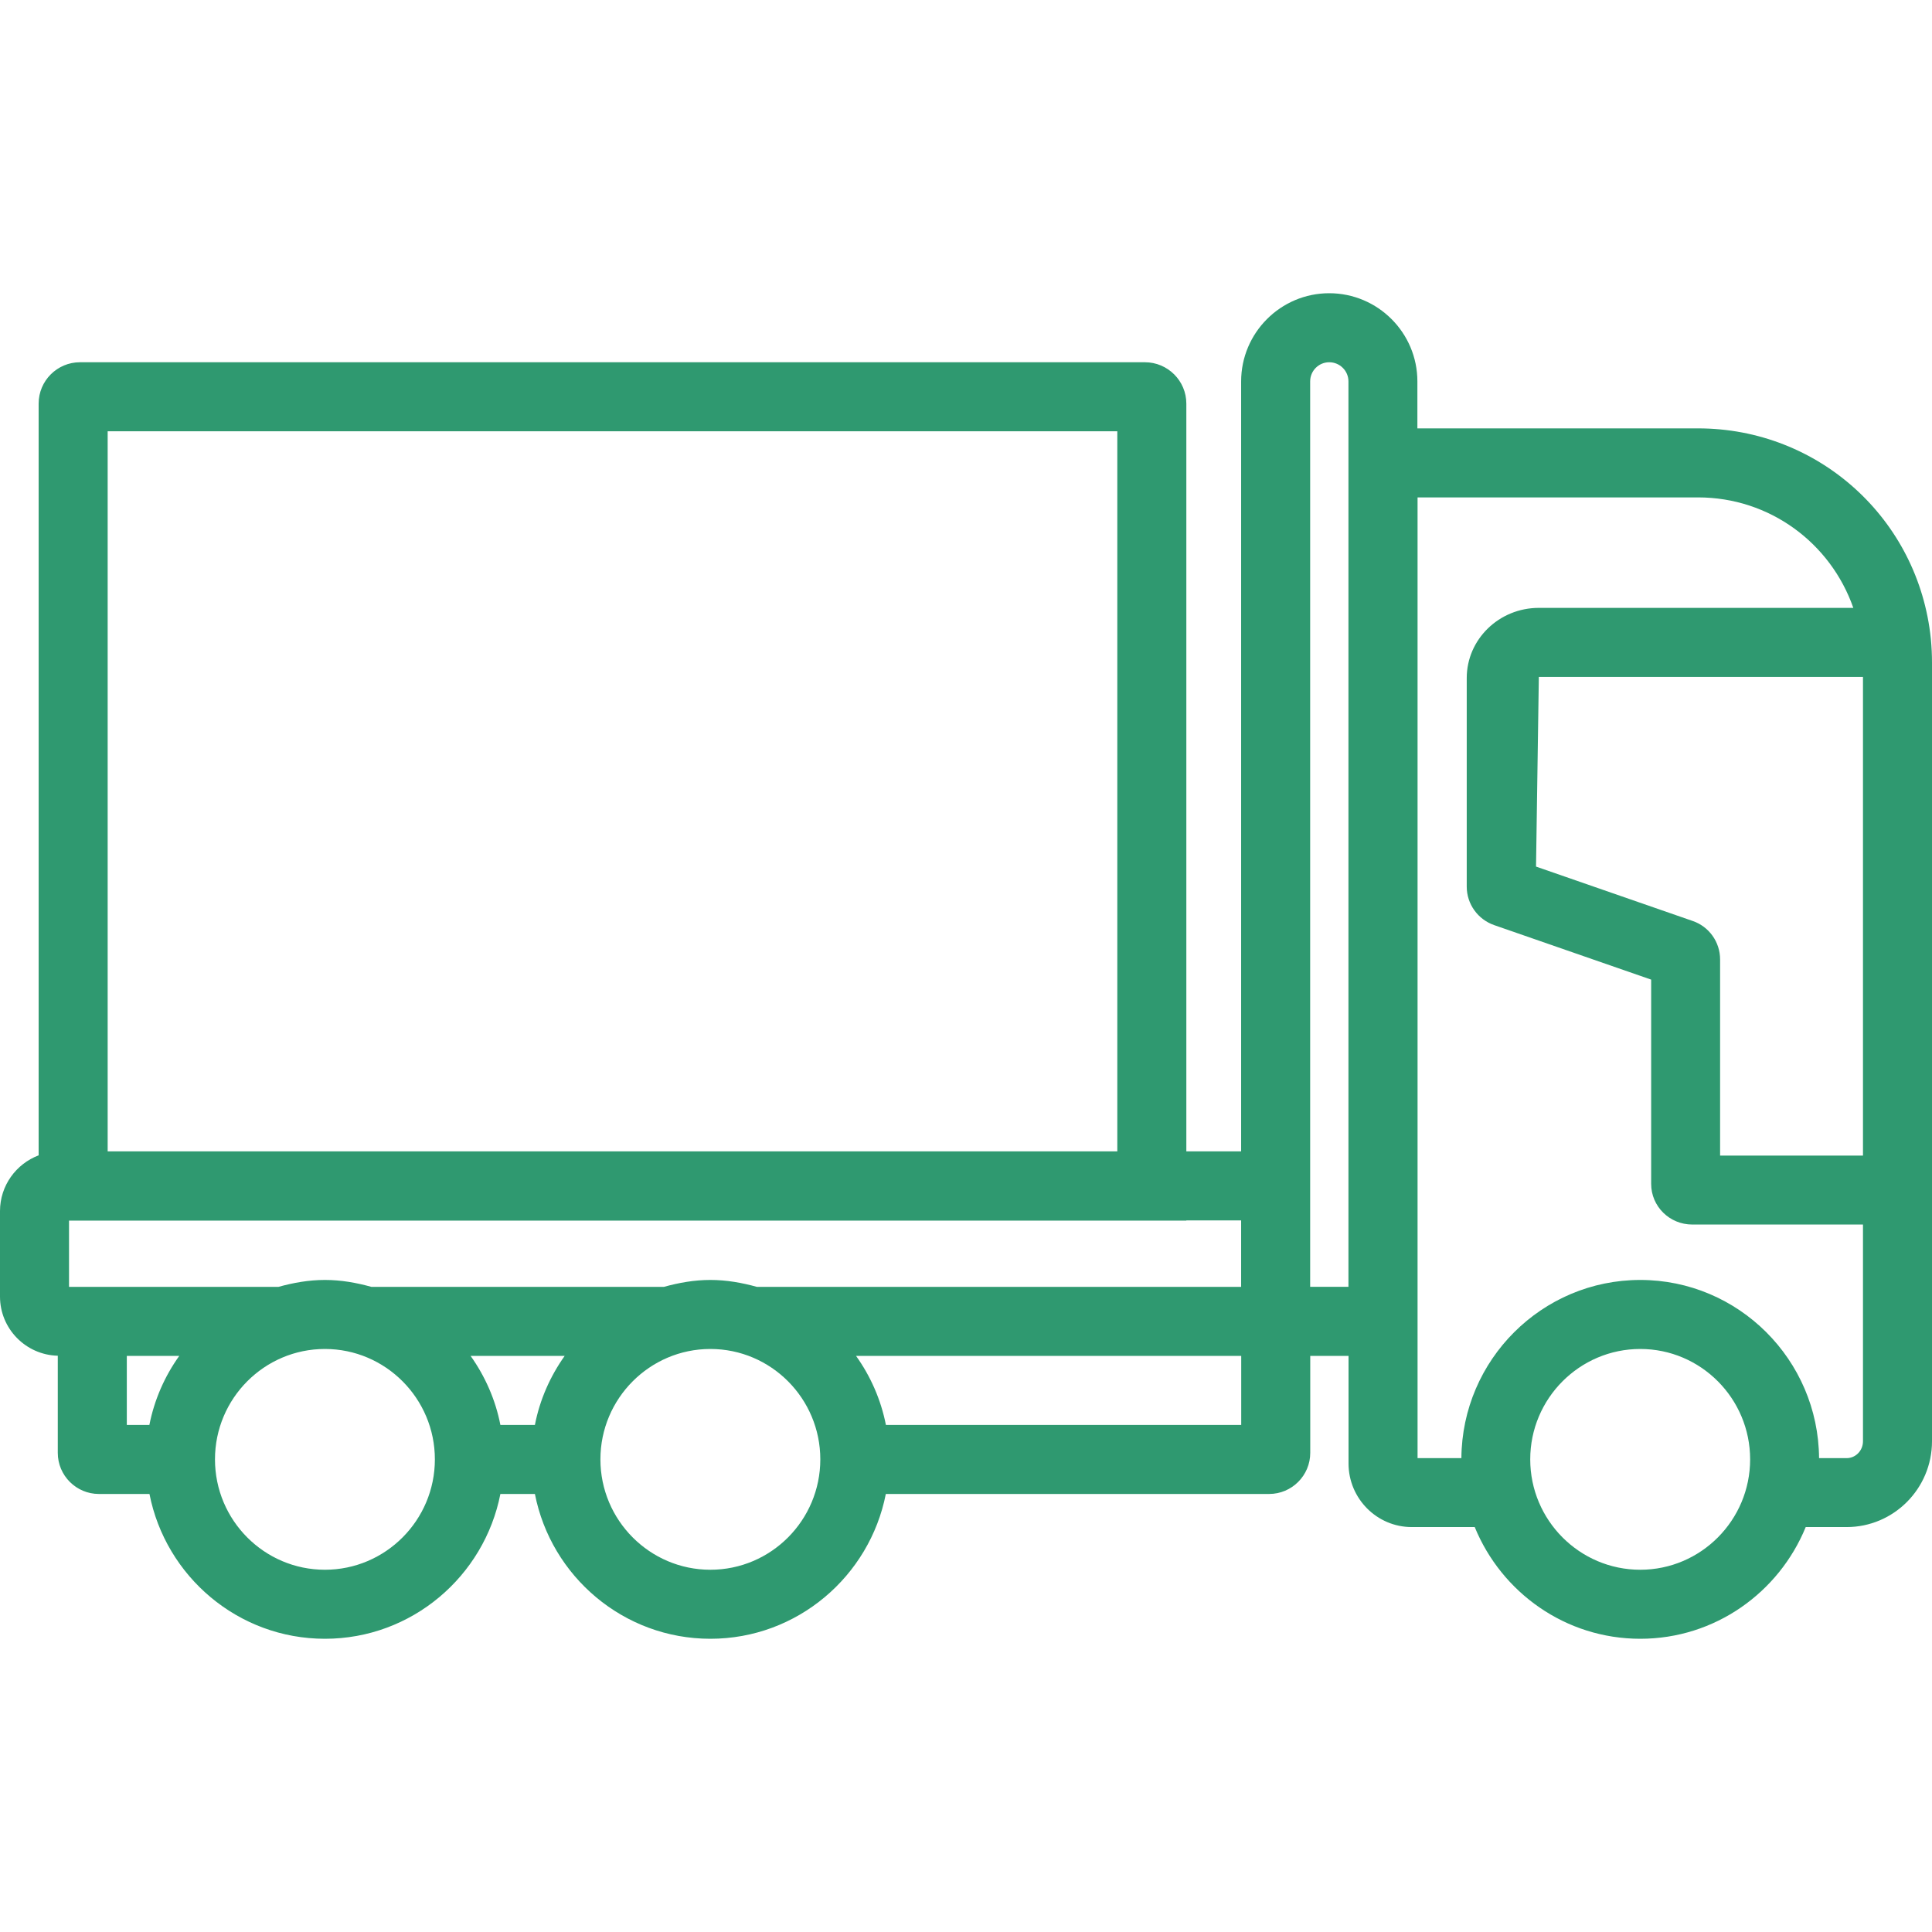 <svg width="22" height="22" viewBox="0 0 22 22" fill="none" xmlns="http://www.w3.org/2000/svg">
<path d="M21.987 7.276C21.848 5.909 20.708 4.878 19.336 4.878H16.14V4.343C16.14 3.79 15.69 3.339 15.136 3.339C14.583 3.339 14.133 3.79 14.133 4.343V13.111H13.509V4.596C13.509 4.336 13.297 4.125 13.037 4.125H0.911C0.651 4.125 0.44 4.336 0.44 4.596V13.156C0.184 13.253 0 13.5 0 13.791V14.764C0 15.131 0.294 15.429 0.658 15.438V16.544C0.658 16.802 0.868 17.012 1.126 17.012H1.702C1.886 17.95 2.711 18.661 3.7 18.661C4.689 18.661 5.514 17.95 5.698 17.012H6.091C6.275 17.95 7.1 18.661 8.089 18.661C9.078 18.661 9.903 17.95 10.087 17.012H14.452C14.71 17.012 14.92 16.802 14.92 16.544V15.44H15.356V16.665C15.356 17.064 15.679 17.389 16.076 17.389H16.793C17.098 18.134 17.826 18.661 18.678 18.661C19.529 18.661 20.257 18.134 20.562 17.389H21.028C21.564 17.389 22 16.951 22 16.412V7.549C22 7.458 21.996 7.371 21.987 7.276ZM19.274 10.487L17.491 9.868L17.523 7.708H21.214V13.159H19.587V10.925C19.587 10.726 19.46 10.55 19.274 10.487ZM14.919 4.343C14.919 4.223 15.016 4.125 15.136 4.125C15.257 4.125 15.355 4.223 15.355 4.343V14.653H14.919V4.343ZM14.133 13.897V14.654H8.62C8.449 14.607 8.274 14.575 8.089 14.575C7.905 14.575 7.729 14.607 7.559 14.654H4.23C4.06 14.607 3.885 14.575 3.7 14.575C3.515 14.575 3.34 14.607 3.17 14.654H0.786V13.899H13.509V13.897H14.133ZM5.359 15.44H6.43C6.266 15.671 6.147 15.937 6.091 16.226H5.698C5.642 15.937 5.523 15.671 5.359 15.44ZM12.723 4.911V13.111H1.226V4.911H12.723ZM1.444 15.44H2.041C1.876 15.671 1.758 15.937 1.701 16.226H1.444V15.44ZM3.7 17.875C3.009 17.875 2.448 17.311 2.448 16.618C2.448 15.925 3.009 15.361 3.7 15.361C4.39 15.361 4.952 15.925 4.952 16.618C4.952 17.311 4.39 17.875 3.7 17.875ZM8.089 17.875C7.399 17.875 6.837 17.311 6.837 16.618C6.837 15.925 7.399 15.361 8.089 15.361C8.78 15.361 9.341 15.925 9.341 16.618C9.341 17.311 8.78 17.875 8.089 17.875ZM14.134 16.226H10.088C10.031 15.937 9.913 15.671 9.748 15.44H14.134V16.226ZM18.678 17.875C17.987 17.875 17.425 17.311 17.425 16.618C17.425 15.925 17.987 15.361 18.678 15.361C19.368 15.361 19.929 15.925 19.929 16.618C19.929 17.311 19.368 17.875 18.678 17.875ZM21.028 16.604H20.714C20.706 15.484 19.796 14.575 18.678 14.575C17.559 14.575 16.649 15.484 16.641 16.604H16.142V15.44V13.504V5.664H19.336C20.152 5.664 20.846 6.184 21.104 6.922H17.523C17.07 6.922 16.702 7.28 16.702 7.721V10.097C16.702 10.294 16.828 10.47 17.016 10.535L18.802 11.155V13.481C18.802 13.737 19.011 13.944 19.27 13.944H21.214V16.412C21.214 16.518 21.131 16.604 21.028 16.604Z" fill="#2F9970"/>
</svg>
